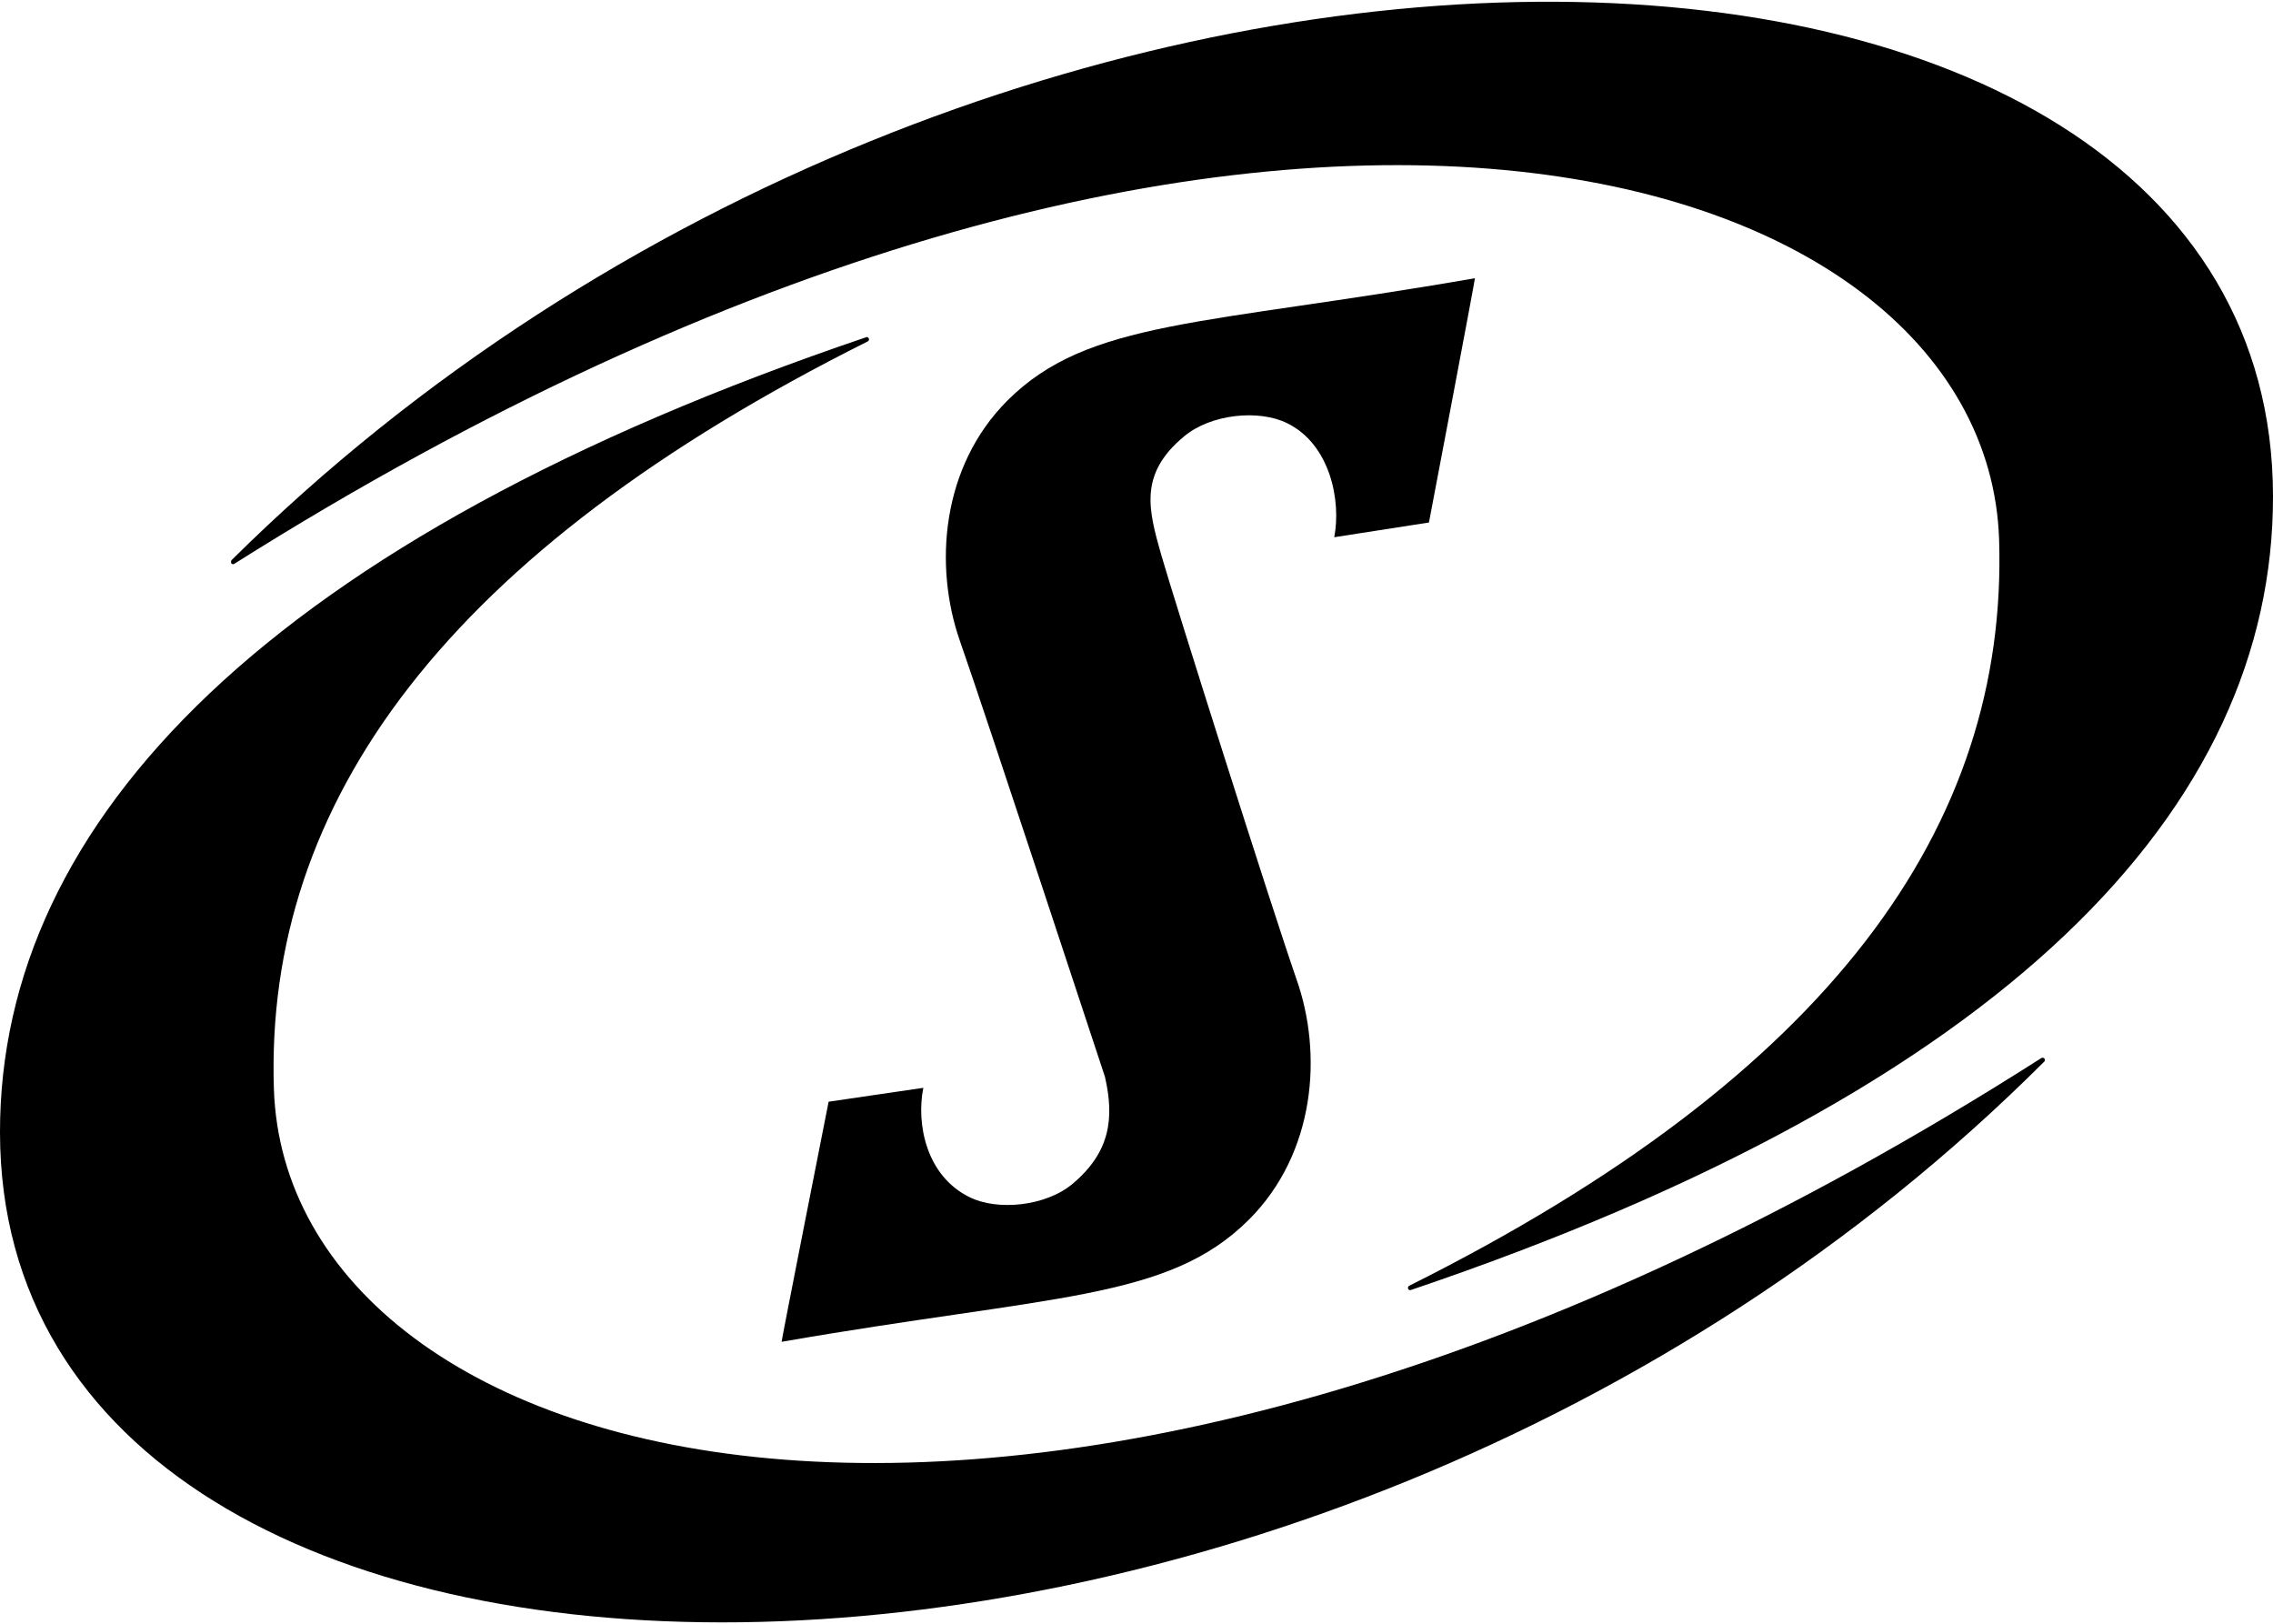 <svg width="280" height="200" viewBox="0 0 280 200" fill="none" xmlns="http://www.w3.org/2000/svg">
<path d="M176.026 64.355C176.026 64.355 181.752 34.269 181.688 34.269C148.205 40.103 134.081 39.355 124.081 49.355C115.94 57.517 115.021 69.718 118.248 78.949C121.538 88.329 135.534 130.936 136.111 132.624C137.286 137.731 136.774 141.897 132.137 145.808C128.803 148.607 122.842 149.162 119.423 147.453C114.124 144.846 112.842 138.5 113.739 133.991L102.073 135.701C102.073 135.701 96.218 165.316 96.282 165.273C129.765 159.462 143.889 160.188 153.868 150.209C162.03 142.026 162.97 129.825 159.701 120.594C156.453 111.214 144.68 74.013 143.056 68.372C141.453 62.752 140.278 58.393 145.855 53.756C149.167 50.979 155.107 50.402 158.568 52.133C163.846 54.718 165.235 61.662 164.359 66.171L176.047 64.355H176.026Z" fill="#000000"/>
<path d="M28.483 69.055C28.483 69.055 28.44 69.269 28.483 69.376C28.568 69.483 28.697 69.504 28.803 69.483C152.842 -8.744 244.701 18.842 246.261 66.47C247.372 101.791 225.449 132.453 173.59 158.372C173.462 158.457 173.397 158.607 173.462 158.735C173.504 158.863 173.632 158.927 173.761 158.906C247.222 134.056 280.064 99.526 280 61.086C279.893 -19.043 122.051 -23.744 28.483 69.034V69.055Z" fill="#000000"/>
<path d="M251.859 130.402C251.752 130.273 251.581 130.252 251.474 130.316C127.286 209.547 35.299 181.748 33.739 134.12C32.586 98.799 55.021 67.987 106.944 42.026C106.859 42.047 106.838 42.068 106.859 42.068C107.009 42.026 107.094 41.855 107.03 41.705C106.966 41.556 106.838 41.491 106.709 41.534C33.269 66.406 -0.043 101.064 -1.99719e-05 139.504C0.107 219.611 159.402 223.158 251.859 130.722C251.923 130.615 251.923 130.487 251.859 130.402Z" fill="#000000"/>
</svg>
